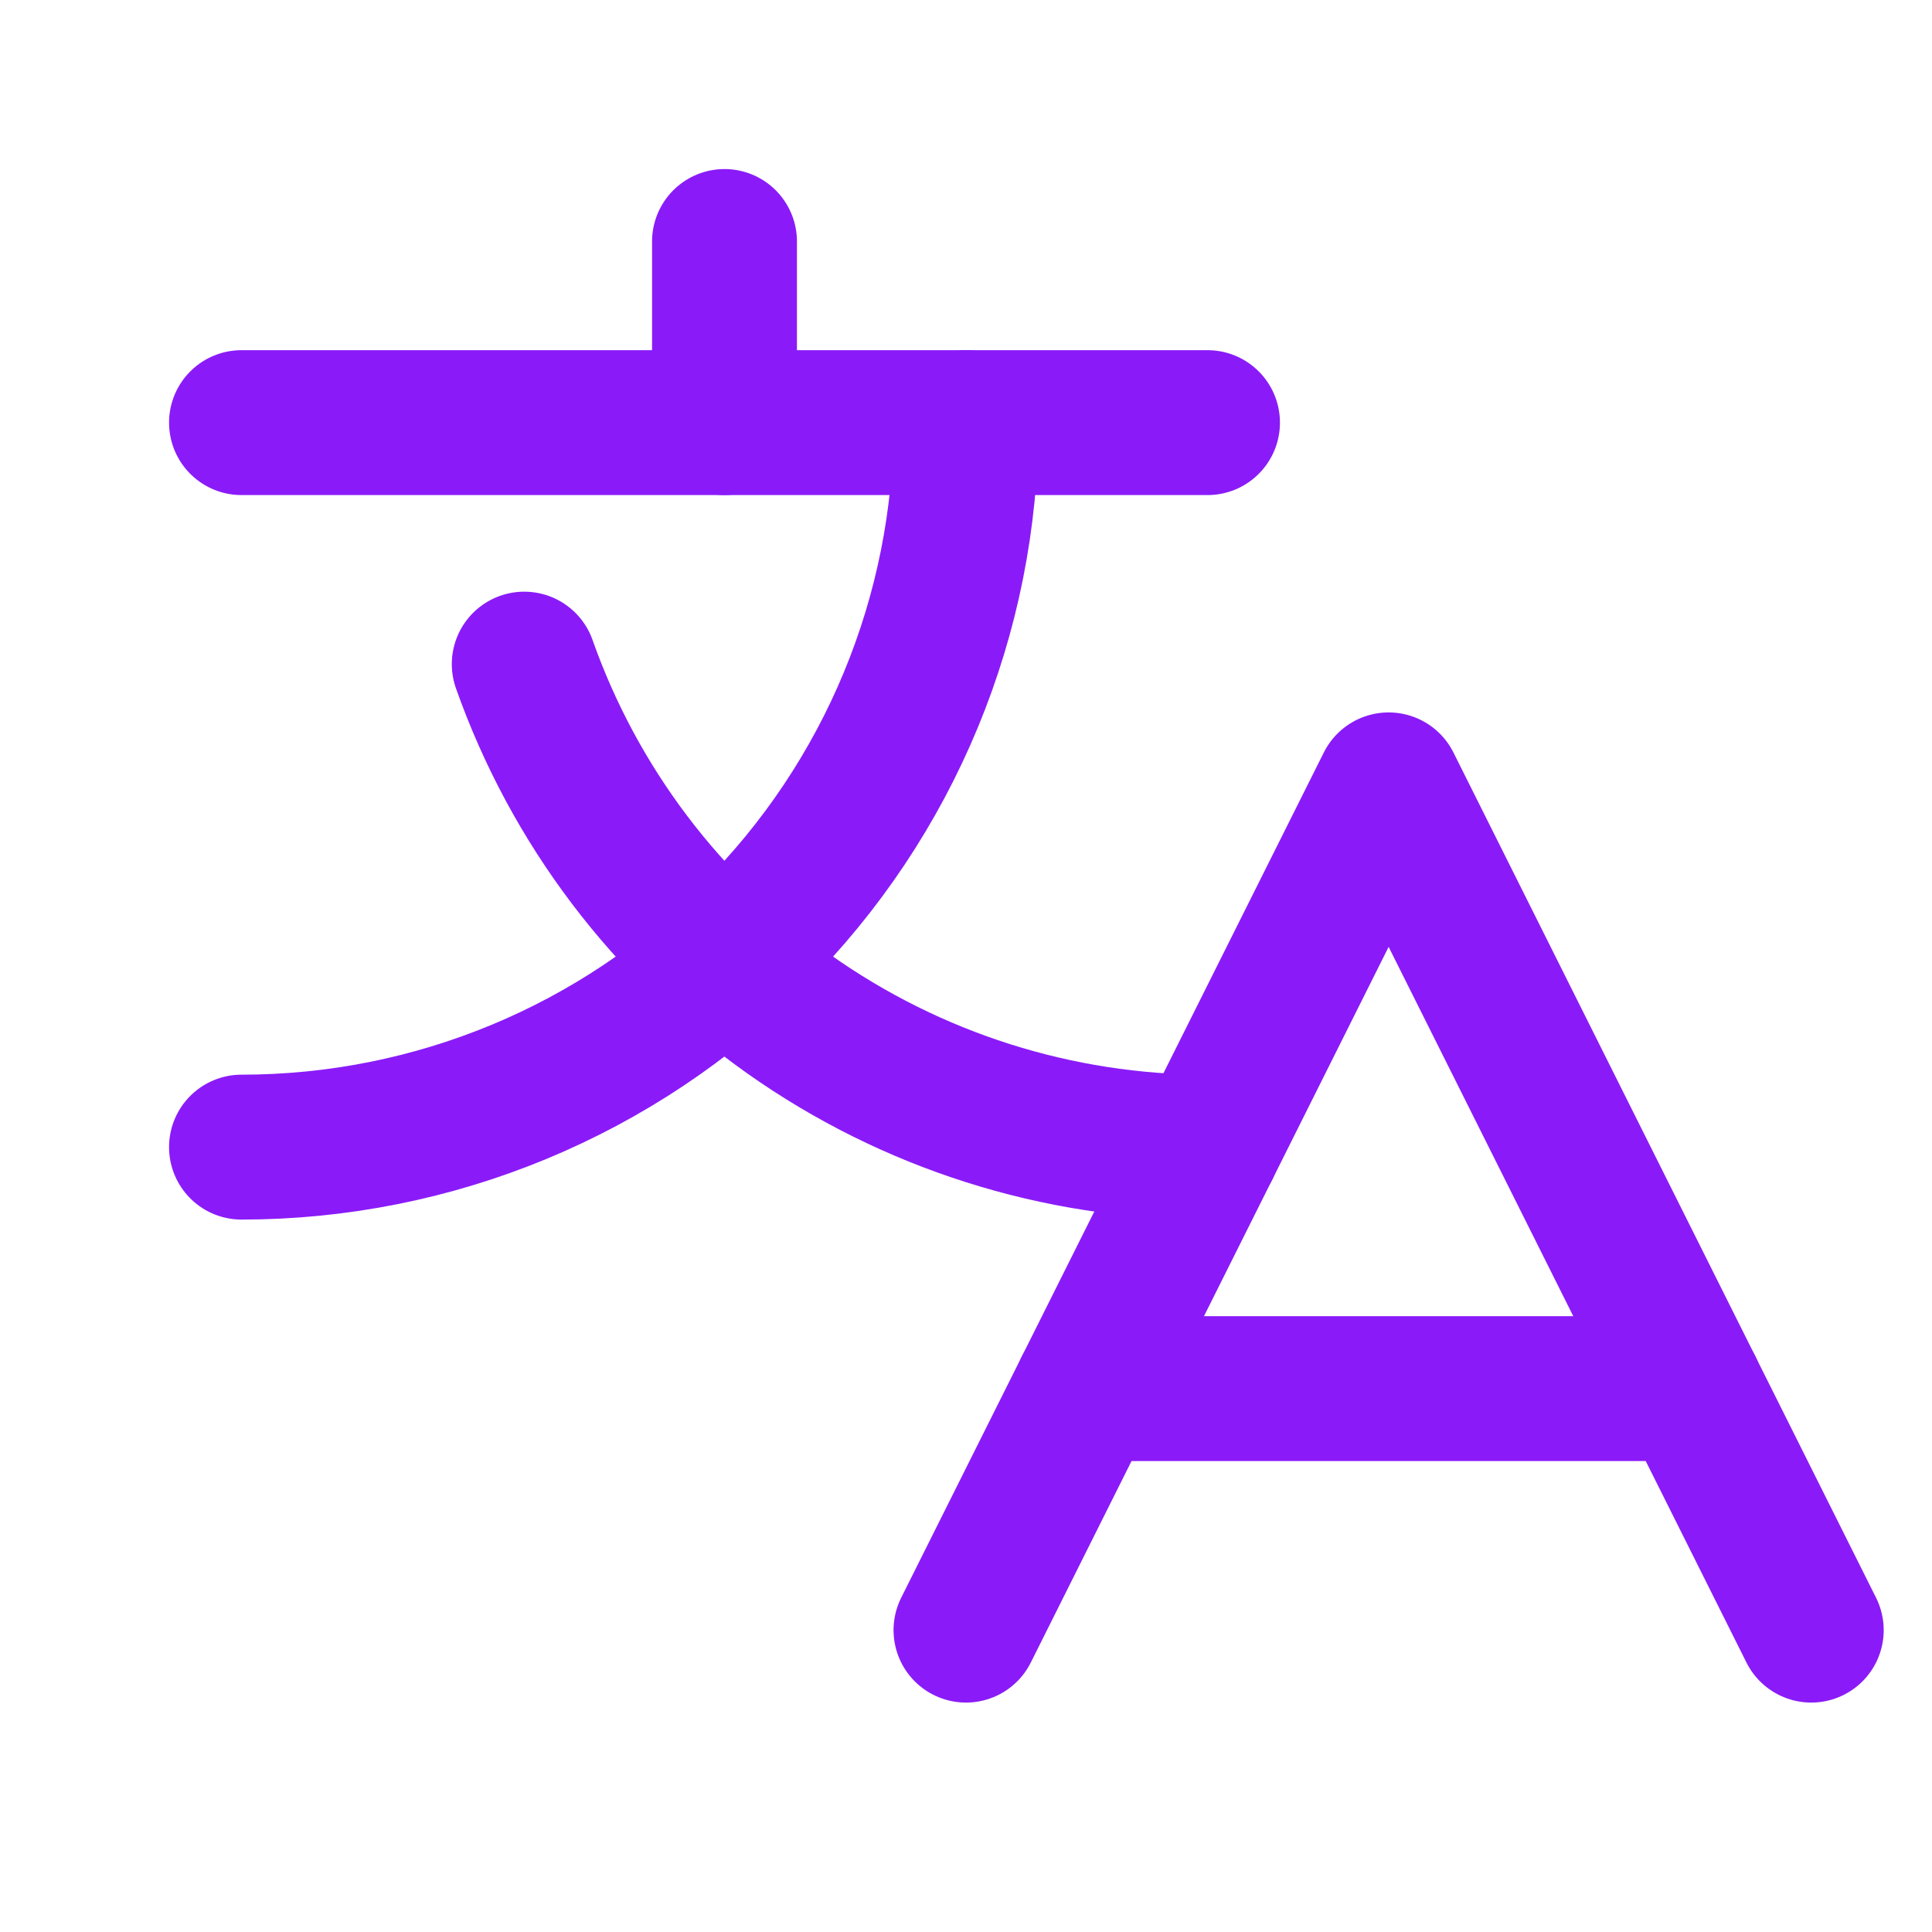<svg width="20" height="20" viewBox="0 0 20 20" fill="none" xmlns="http://www.w3.org/2000/svg">
<g clip-path="url(#clip0_58_16195)">
<path d="M18.75 16.875L14.375 8.125L10 16.875" stroke="#8A1BF8" stroke-width="1.5" stroke-linecap="round" stroke-linejoin="round"/>
<path d="M11.25 14.375H17.5" stroke="#8A1BF8" stroke-width="1.5" stroke-linecap="round" stroke-linejoin="round"/>
<path d="M7.5 2.5V4.375" stroke="#8A1BF8" stroke-width="1.5" stroke-linecap="round" stroke-linejoin="round"/>
<path d="M2.5 4.375H12.5" stroke="#8A1BF8" stroke-width="1.5" stroke-linecap="round" stroke-linejoin="round"/>
<path d="M10 4.375C10 6.364 9.21 8.272 7.803 9.678C6.397 11.085 4.489 11.875 2.5 11.875" stroke="#8A1BF8" stroke-width="1.5" stroke-linecap="round" stroke-linejoin="round"/>
<path d="M5.427 6.875C5.944 8.338 6.902 9.604 8.168 10.499C9.435 11.395 10.949 11.876 12.5 11.875" stroke="#8A1BF8" stroke-width="1.5" stroke-linecap="round" stroke-linejoin="round"/>
</g>
<defs>
<clipPath id="clip0_58_16195">
<rect width="20" height="20" fill="white"/>
</clipPath>
</defs>
</svg>

